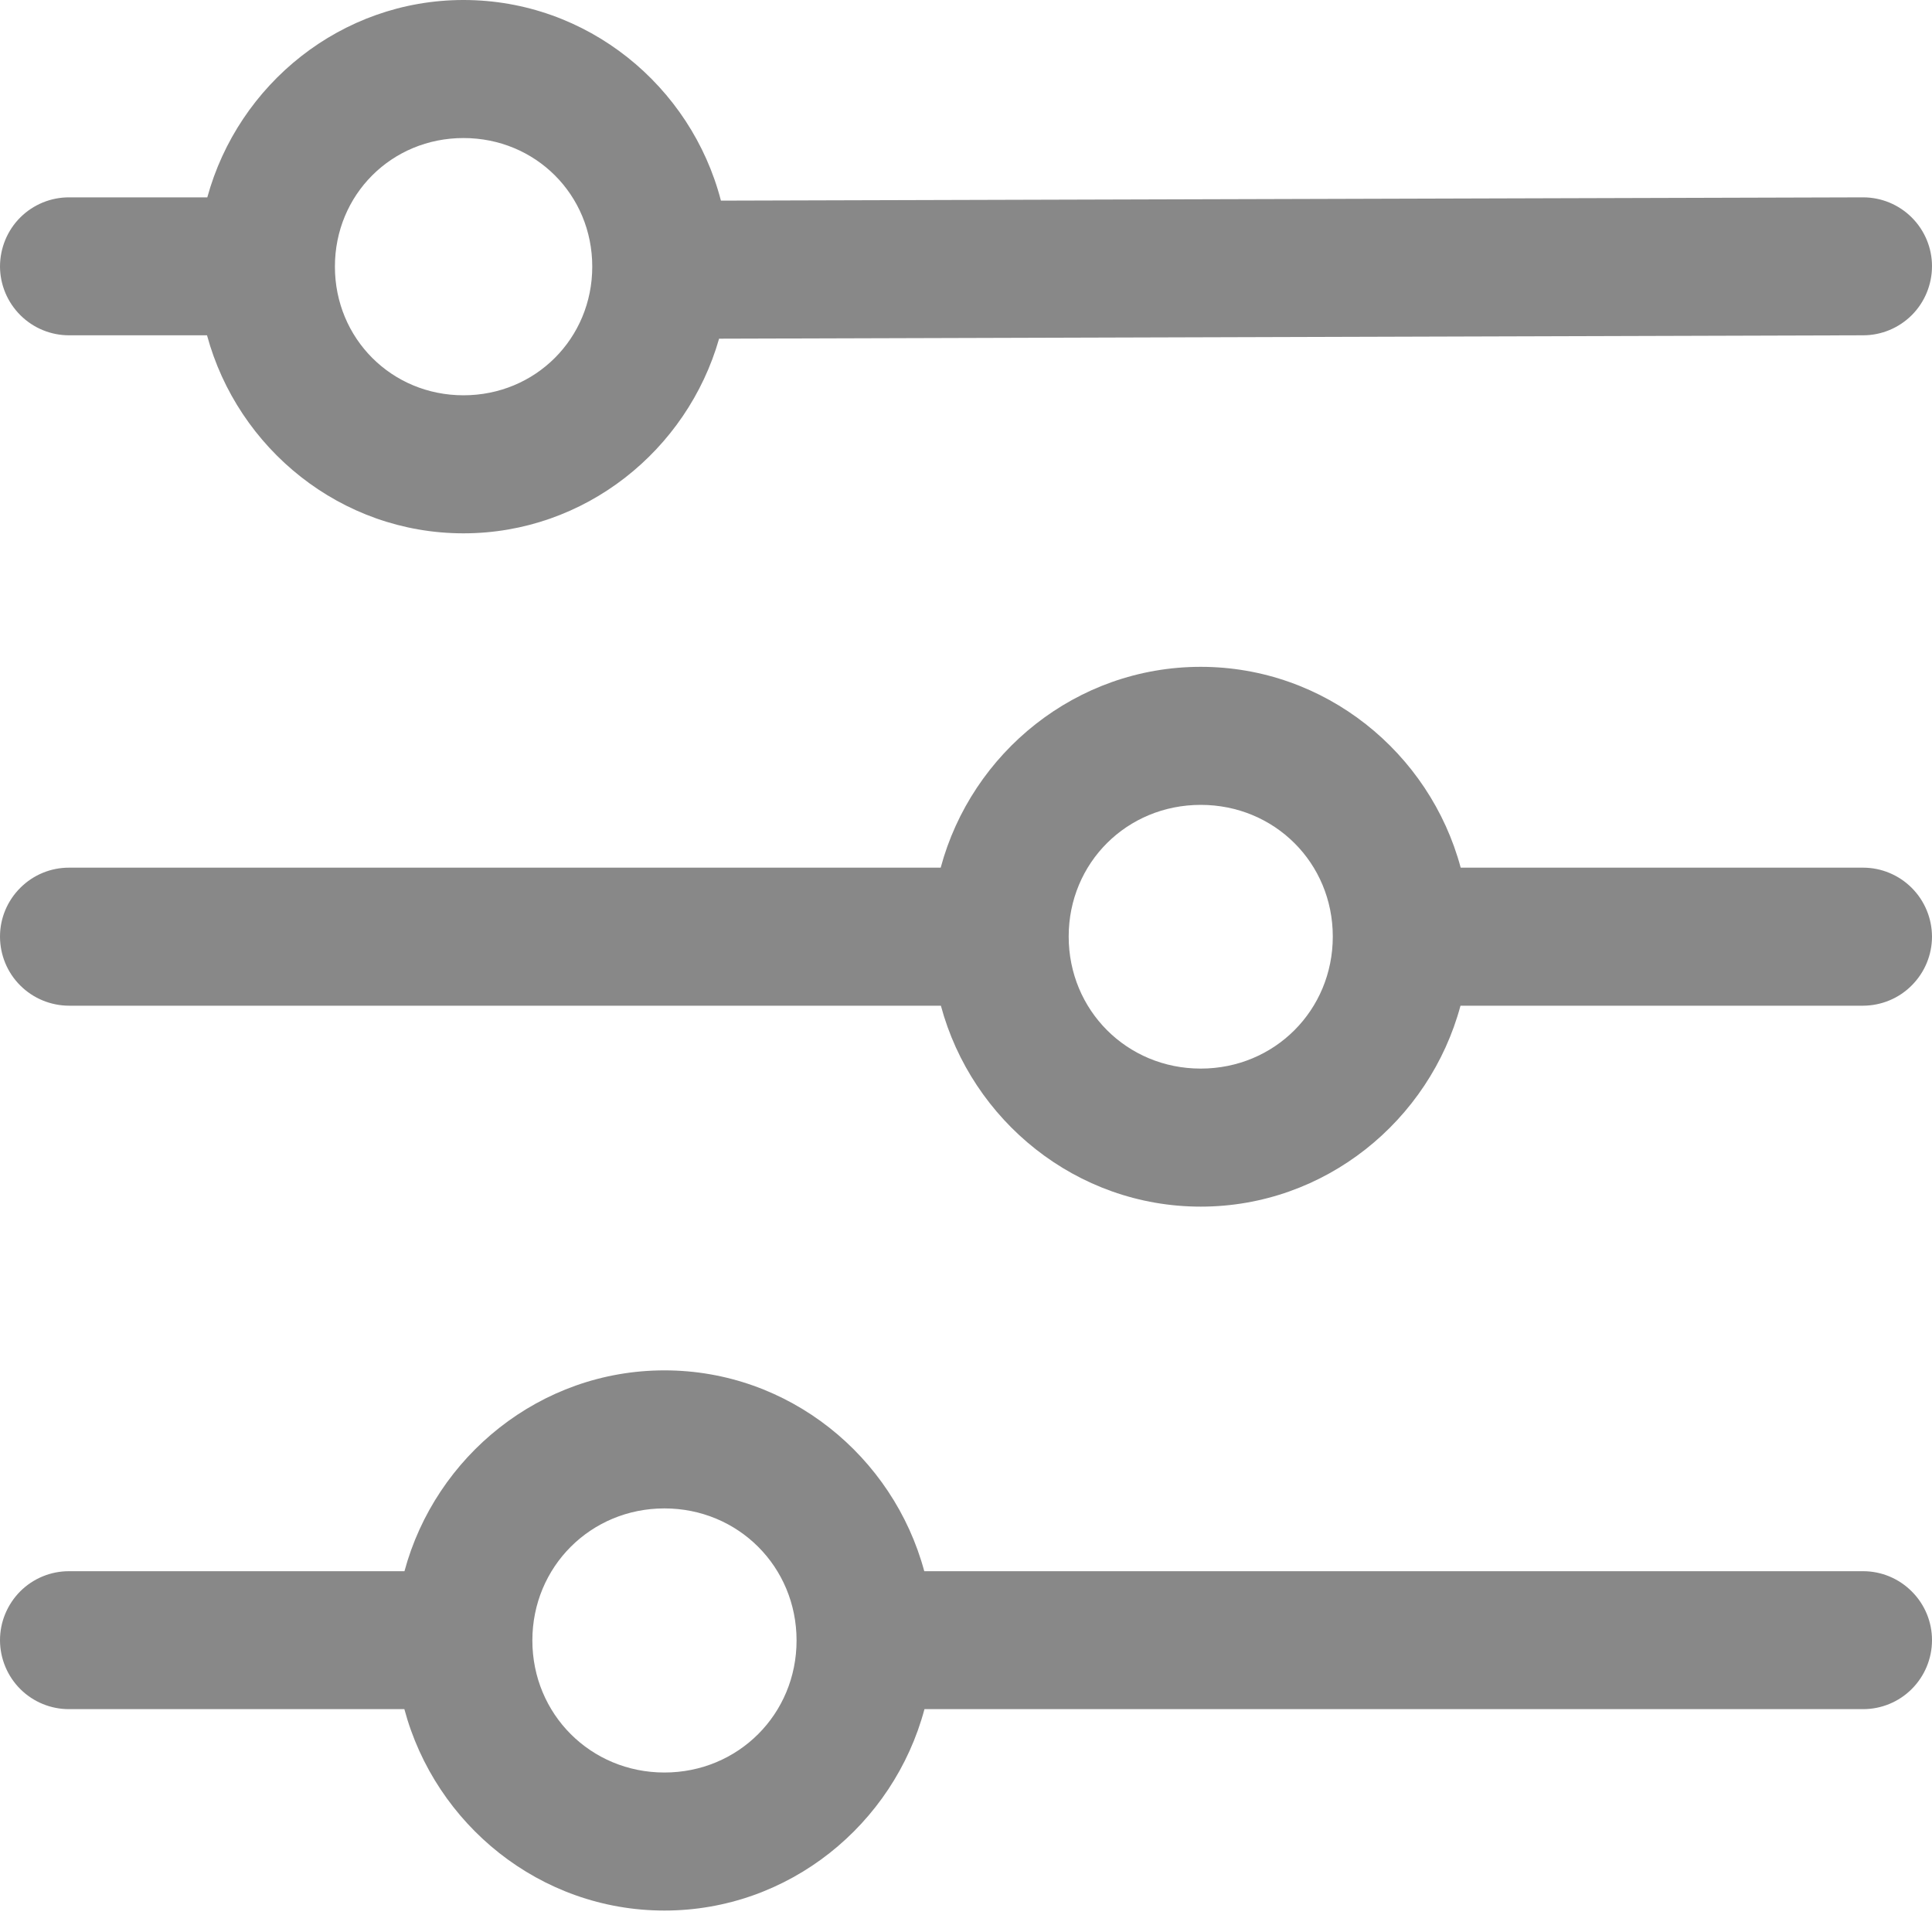 <?xml version="1.0" encoding="UTF-8"?>
<svg width="20px" height="20px" viewBox="0 0 20 20" version="1.1" xmlns="http://www.w3.org/2000/svg" xmlns:xlink="http://www.w3.org/1999/xlink">
    <title>filtre</title>
    <g id="v03" stroke="none" stroke-width="1" fill="none" fill-rule="evenodd">
        <g id="noticia-principal_1" transform="translate(-73, -768)" fill="#888888" fill-rule="nonzero">
            <path d="M77.798,768 C76.532,768 75.466,768.873 75.146,770.043 L73.717,770.043 C73.527,770.042 73.344,770.117 73.209,770.252 C73.075,770.386 73,770.569 73,770.76 C73.001,770.949 73.077,771.13 73.212,771.264 C73.346,771.397 73.528,771.472 73.718,771.471 L75.143,771.471 C75.461,772.644 76.529,773.521 77.798,773.521 C79.055,773.521 80.114,772.661 80.444,771.506 L92.287,771.471 L92.287,771.471 C92.477,771.471 92.658,771.395 92.792,771.261 C92.925,771.127 93,770.945 93,770.755 C93,770.566 92.924,770.385 92.791,770.252 C92.657,770.118 92.476,770.043 92.287,770.043 L80.463,770.077 C80.155,768.889 79.078,768 77.798,768 L77.798,768 Z M77.798,769.429 C78.543,769.429 79.131,770.015 79.131,770.76 C79.131,771.504 78.543,772.092 77.798,772.092 C77.054,772.092 76.467,771.504 76.467,770.76 C76.467,770.015 77.054,769.429 77.798,769.429 Z M85.43,774.903 C84.142,774.903 83.058,775.791 82.738,776.982 L73.717,776.982 C73.527,776.981 73.345,777.056 73.211,777.19 C73.076,777.324 73,777.505 73,777.695 C73,777.885 73.075,778.068 73.21,778.202 C73.344,778.336 73.527,778.411 73.717,778.411 L82.74,778.411 C83.06,779.601 84.143,780.491 85.43,780.491 C86.716,780.491 87.799,779.601 88.119,778.411 L92.287,778.411 C92.476,778.41 92.658,778.335 92.791,778.2 C92.925,778.066 93,777.884 93,777.695 C92.999,777.506 92.924,777.325 92.79,777.191 C92.657,777.058 92.476,776.982 92.287,776.982 L88.121,776.982 C87.801,775.791 86.717,774.903 85.429,774.903 L85.43,774.903 Z M85.43,776.332 C86.193,776.332 86.797,776.932 86.797,777.695 C86.797,778.459 86.193,779.062 85.43,779.062 C84.666,779.062 84.063,778.458 84.063,777.695 C84.063,776.932 84.666,776.332 85.43,776.332 Z M79.878,782.186 C78.592,782.186 77.508,783.075 77.187,784.265 L73.717,784.265 C73.527,784.264 73.344,784.339 73.209,784.474 C73.075,784.609 72.999,784.792 73,784.982 C73.001,785.171 73.077,785.353 73.211,785.486 C73.346,785.62 73.528,785.694 73.717,785.693 L77.186,785.693 C77.505,786.886 78.59,787.778 79.878,787.778 C81.167,787.778 82.251,786.886 82.57,785.693 L92.287,785.693 C92.476,785.693 92.657,785.618 92.79,785.485 C92.924,785.351 92.999,785.171 93,784.982 C93.001,784.792 92.926,784.61 92.792,784.476 C92.658,784.341 92.477,784.265 92.287,784.265 L82.568,784.265 C82.247,783.075 81.165,782.186 79.879,782.186 L79.878,782.186 Z M79.878,783.615 C80.642,783.615 81.246,784.219 81.246,784.982 C81.246,785.745 80.642,786.349 79.878,786.349 C79.115,786.349 78.511,785.745 78.511,784.982 C78.511,784.219 79.115,783.615 79.878,783.615 Z" id="filtre"></path>
        </g>
    </g>
</svg>